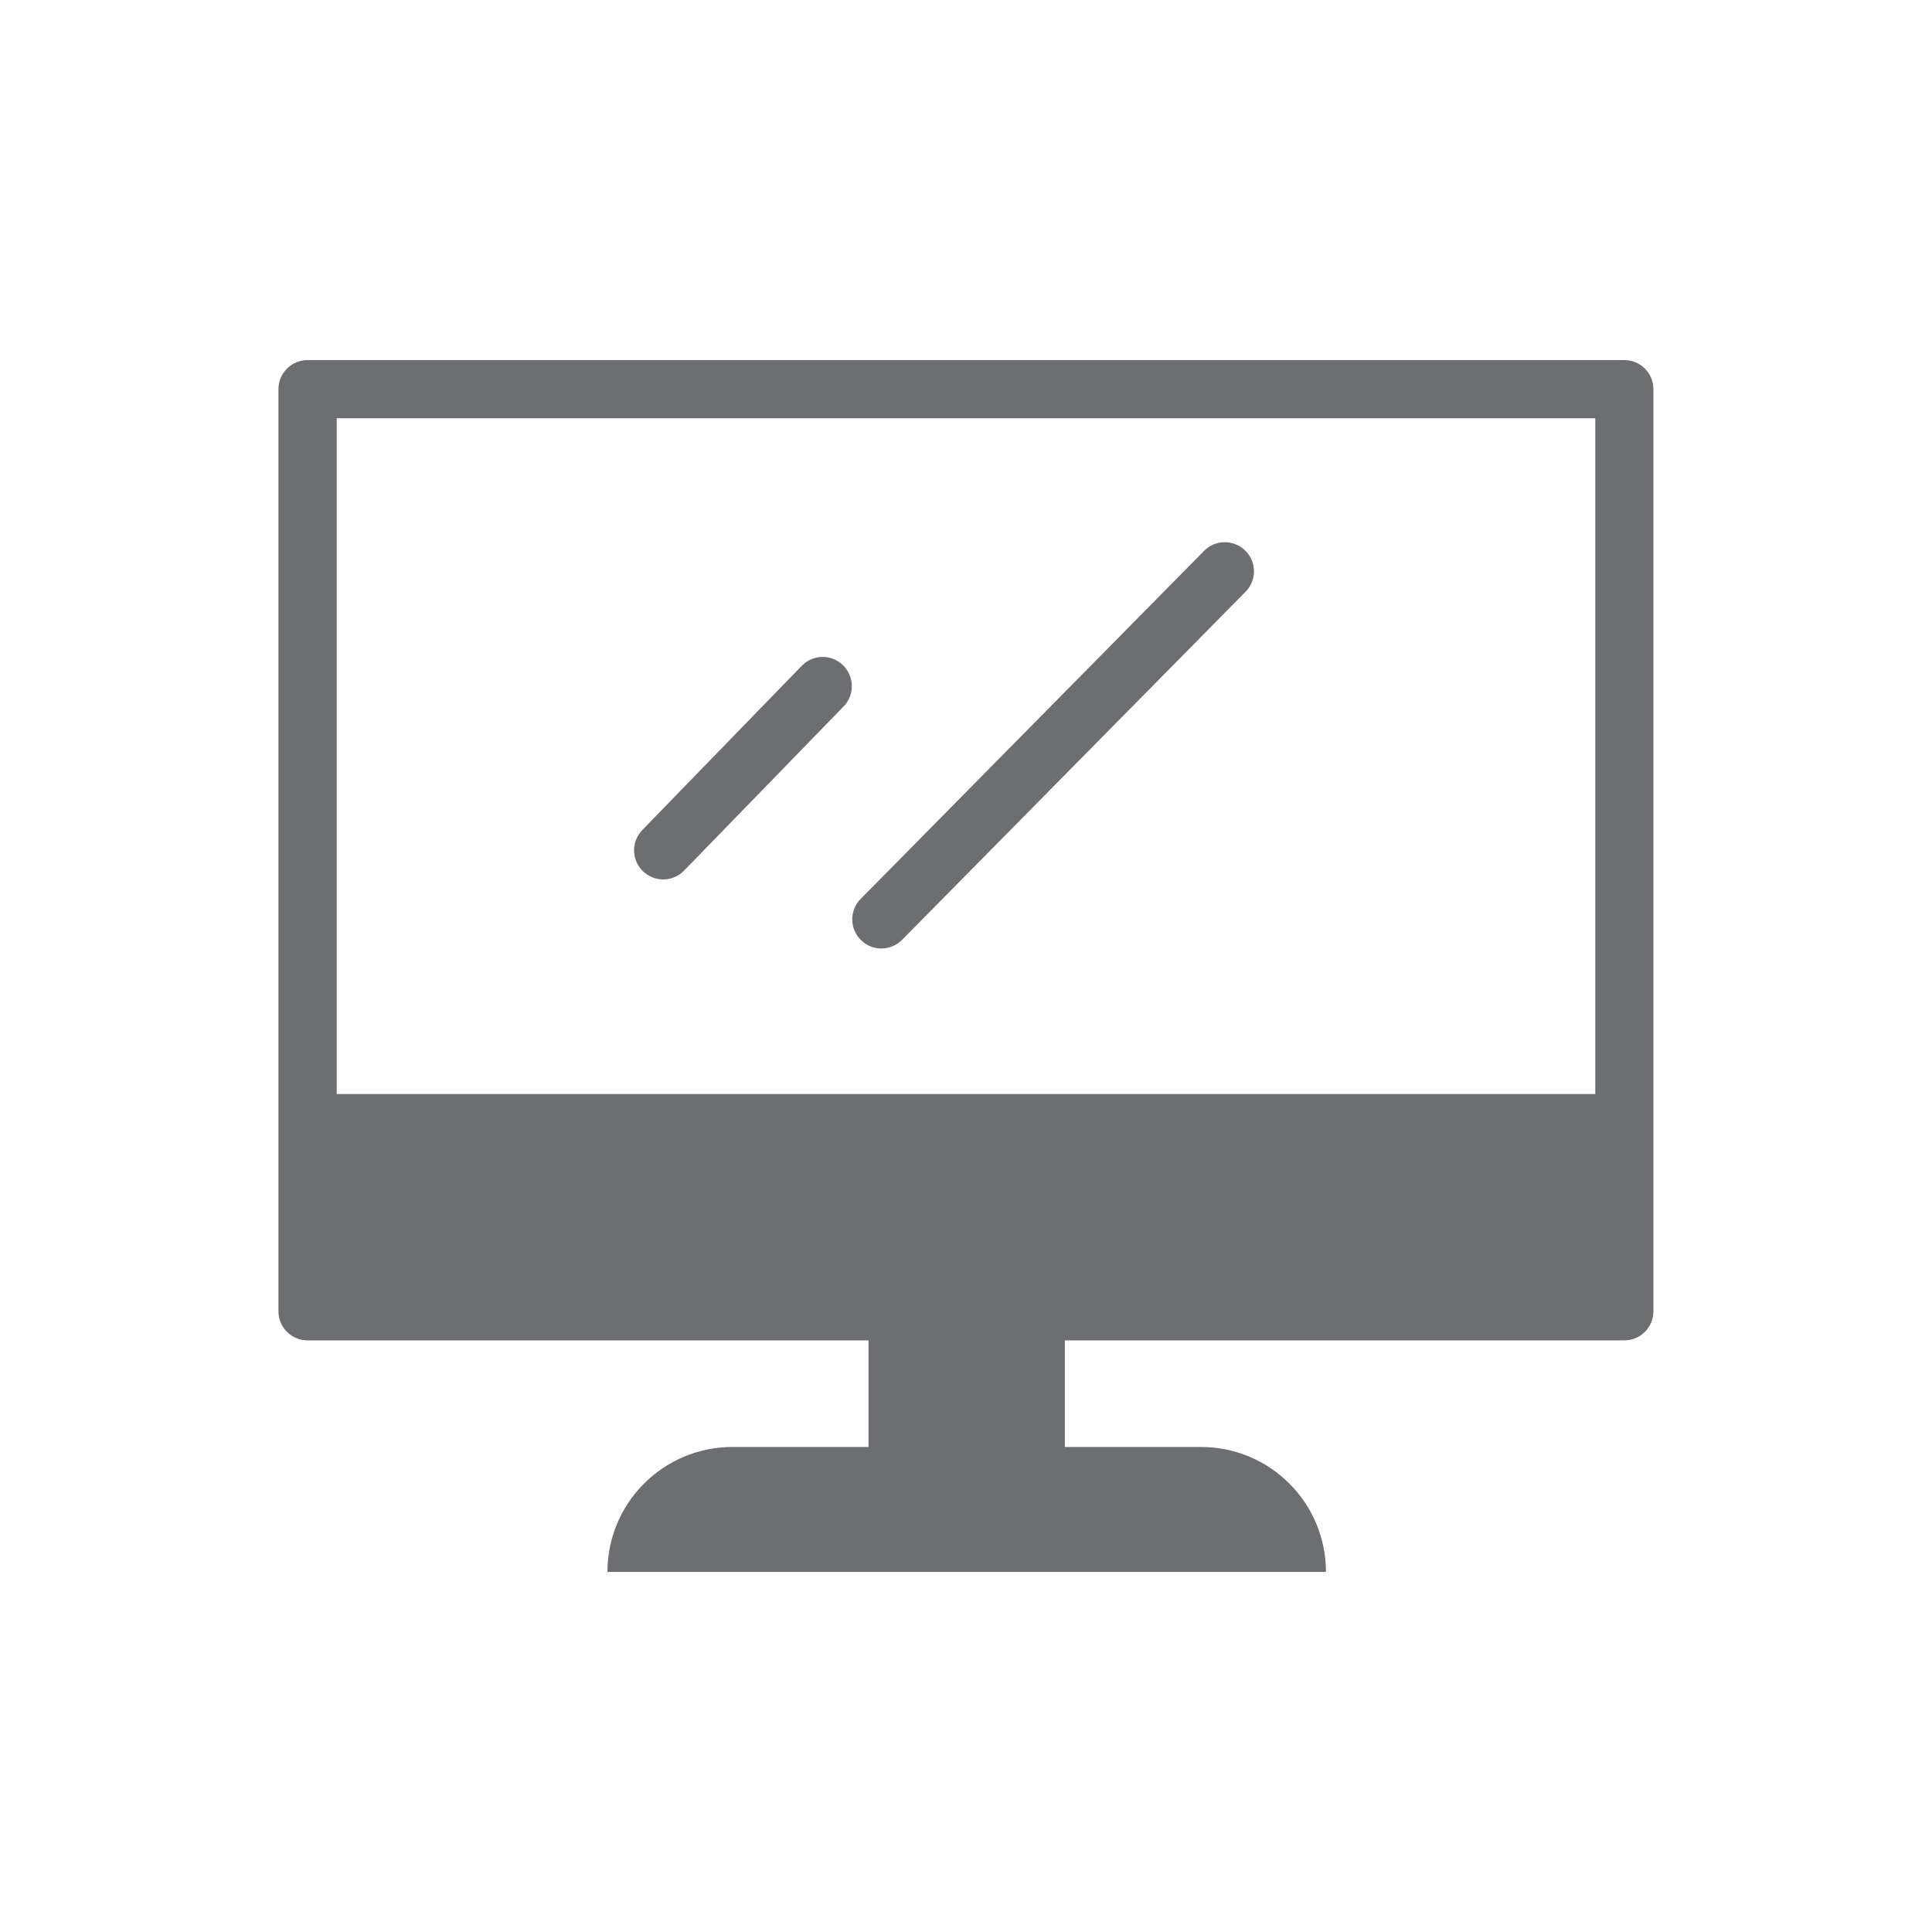 <?xml version="1.0" encoding="utf-8"?>
<!-- Generator: Adobe Illustrator 26.0.2, SVG Export Plug-In . SVG Version: 6.00 Build 0)  -->
<svg version="1.1" xmlns="http://www.w3.org/2000/svg" xmlns:xlink="http://www.w3.org/1999/xlink" x="0px" y="0px"
	 viewBox="0 0 137.94 137.94" style="enable-background:new 0 0 137.94 137.94;" xml:space="preserve">
<style type="text/css">
	.st0{fill:#6D6E71;}
</style>
<g id="Layer_16">
</g>
<g id="Layer_1">
</g>
<g id="Layer_4">
	<g>
		<path class="st0" d="M57.25,47.53L45.86,59.26c-0.8,0.82-0.78,2.14,0.04,2.94c0.4,0.39,0.93,0.59,1.45,0.59
			c0.54,0,1.08-0.21,1.49-0.63l11.39-11.72c0.8-0.82,0.78-2.14-0.04-2.94C59.37,46.69,58.05,46.71,57.25,47.53z"/>
		<path class="st0" d="M85.97,39.33L61.45,64.18c-0.81,0.82-0.8,2.13,0.02,2.94c0.41,0.4,0.93,0.6,1.46,0.6
			c0.54,0,1.07-0.21,1.48-0.62l24.52-24.85c0.81-0.82,0.8-2.13-0.02-2.94C88.09,38.51,86.77,38.51,85.97,39.33z"/>
		<path class="st0" d="M115.98,25.71H21.96c-1.15,0-2.08,0.93-2.08,2.08v52.4v13.43c0,1.15,0.93,2.08,2.08,2.08h40.05v7.61h-9.72
			c-4.92,0-8.92,3.99-8.92,8.92h51.3c0-4.92-3.99-8.92-8.92-8.92h-9.72V95.7h39.94c1.15,0,2.08-0.93,2.08-2.08V80.19v-52.4
			C118.05,26.64,117.12,25.71,115.98,25.71z M24.04,29.86h89.86v48.25H24.04V29.86z"/>
	</g>
</g>
<g id="Layer_5">
</g>
<g id="Layer_6">
</g>
<g id="Layer_8">
</g>
<g id="Layer_2">
</g>
<g id="Layer_14">
</g>
<g id="Layer_13">
</g>
<g id="Layer_7">
</g>
<g id="Layer_3">
</g>
<g id="Layer_9">
</g>
<g id="Layer_10">
</g>
<g id="Layer_11">
</g>
<g id="Layer_12">
</g>
<g id="Layer_15">
</g>
</svg>
